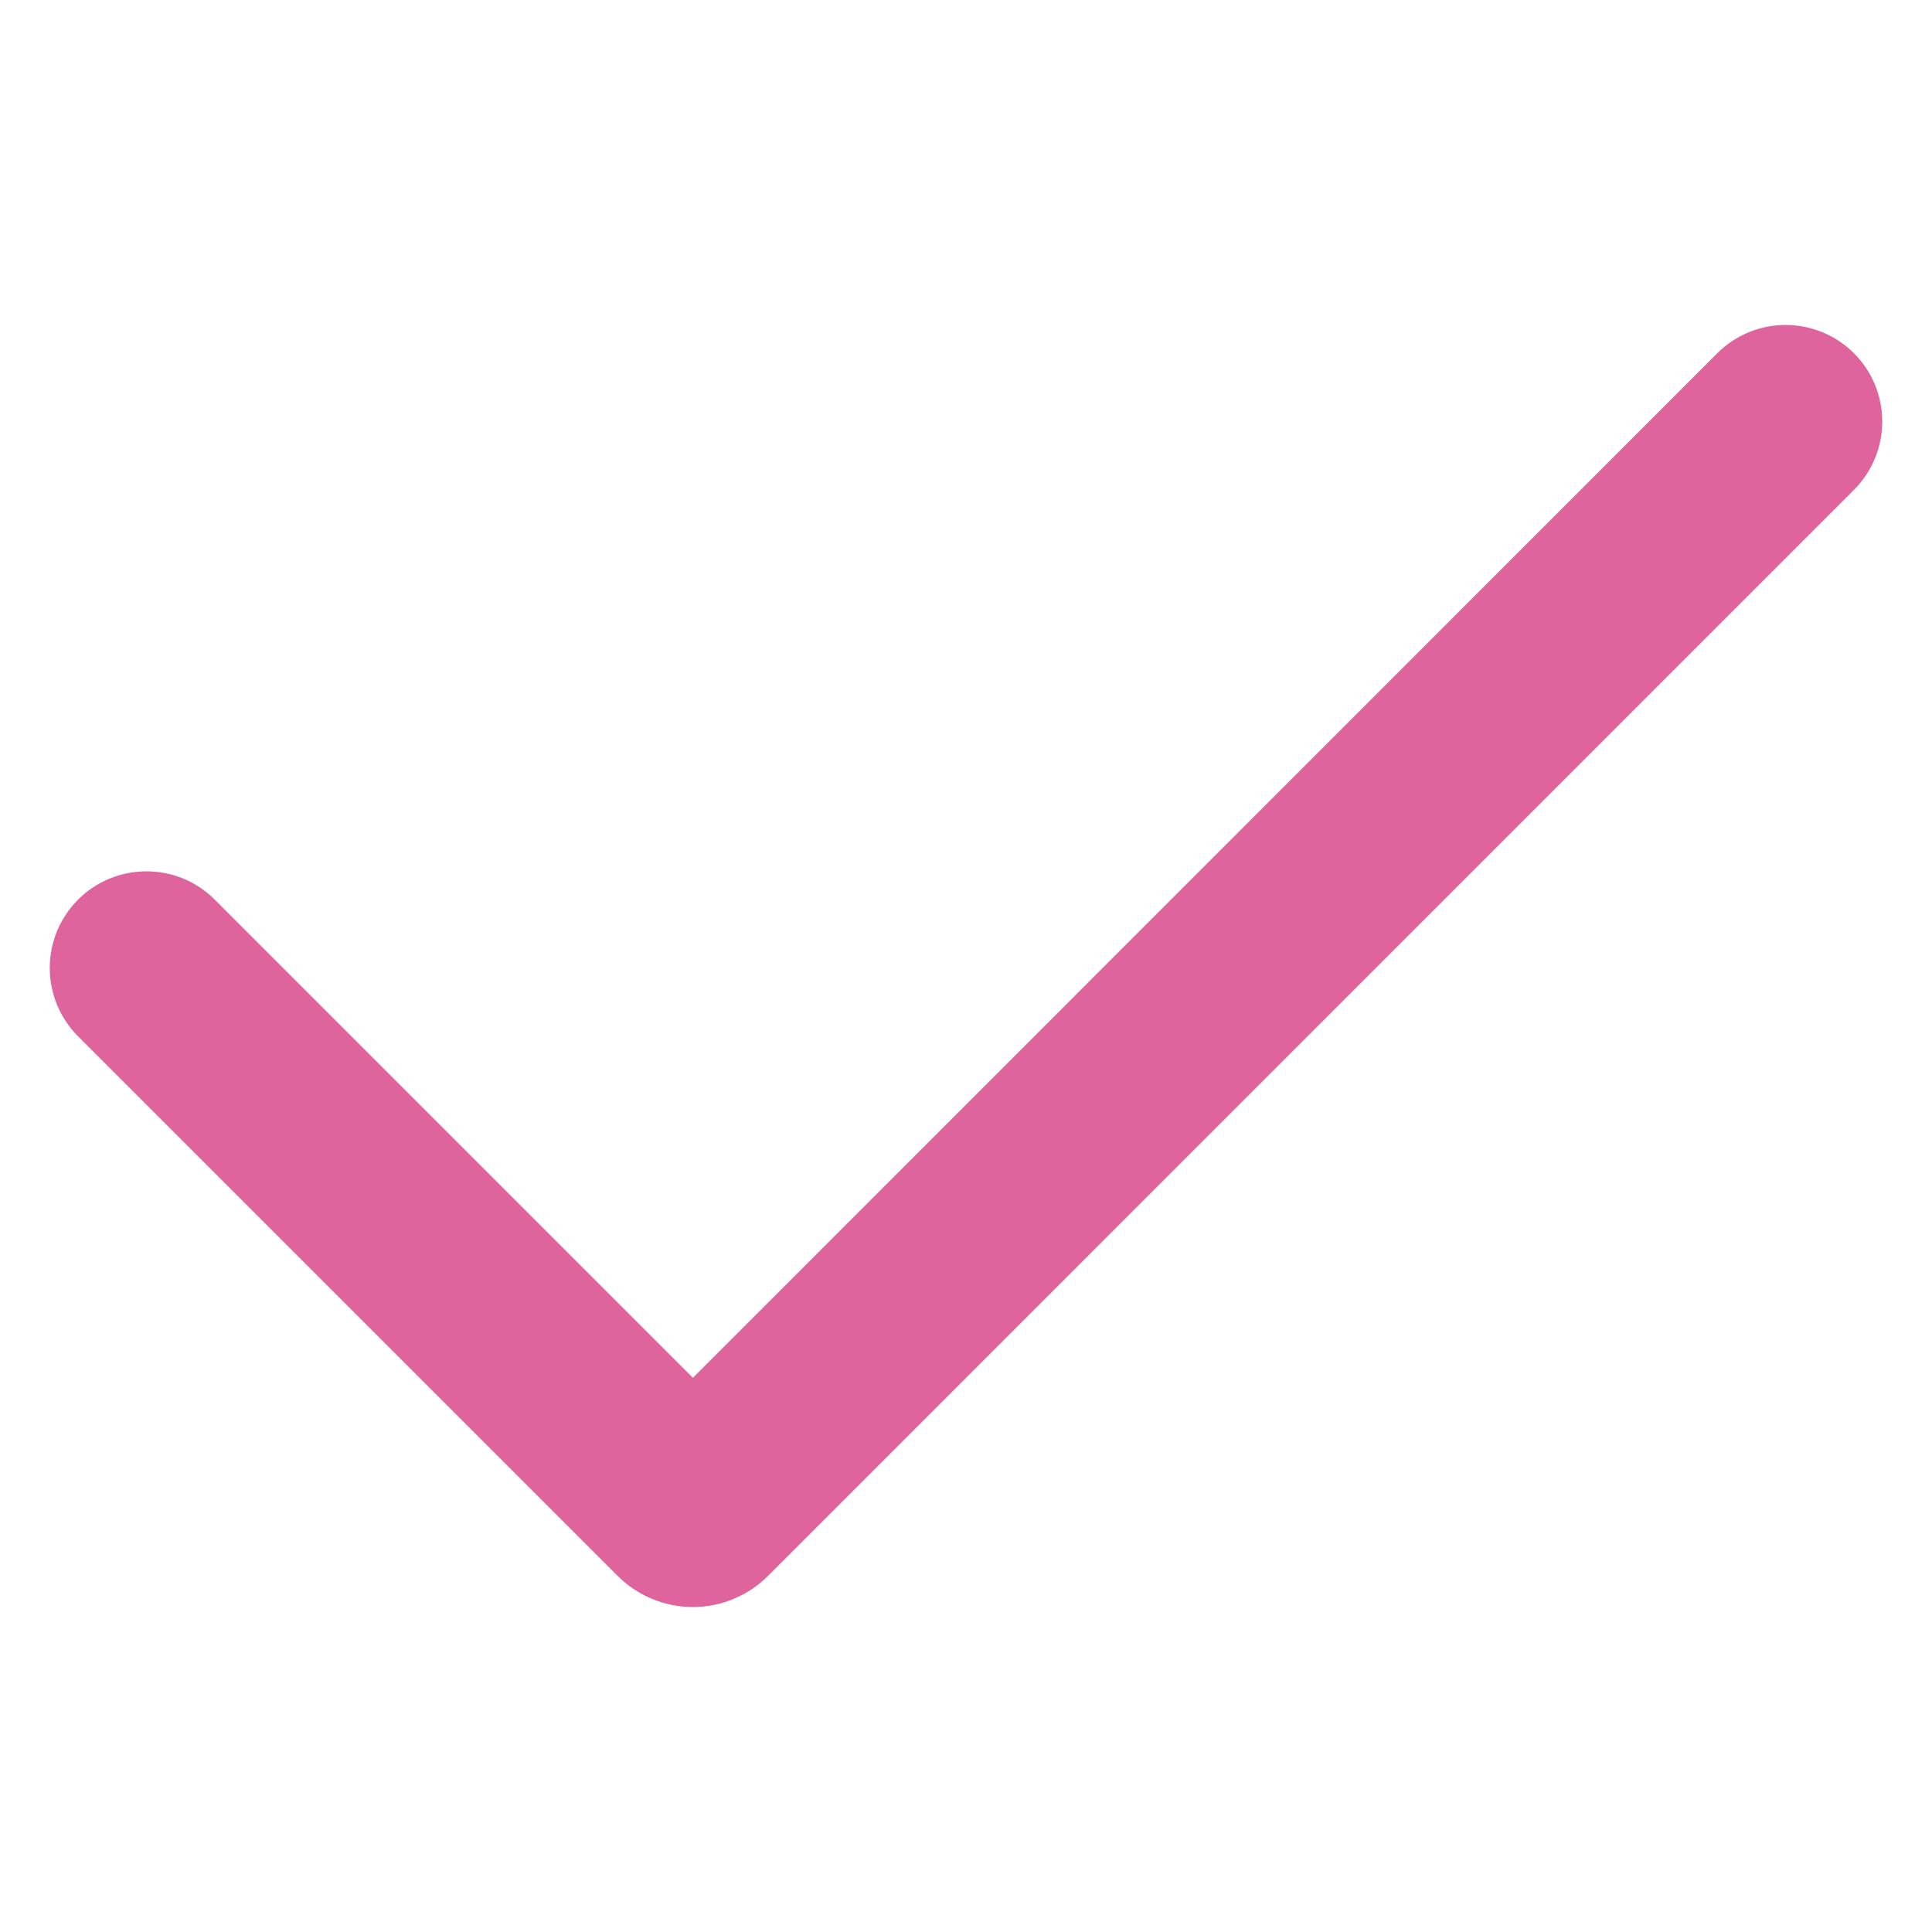 <?xml version="1.0" encoding="UTF-8"?>
<svg xmlns="http://www.w3.org/2000/svg" width="20" height="20" viewBox="0 0 20 20" fill="none">
  <g clip-path="url(#clip0_4001_456)">
    <path fill-rule="evenodd" clip-rule="evenodd" d="M19.192 3.657C19.38 3.844 19.485 4.099 19.485 4.364C19.485 4.629 19.38 4.883 19.192 5.071L7.95 16.314C7.848 16.416 7.727 16.497 7.593 16.552C7.46 16.608 7.317 16.636 7.172 16.636C7.028 16.636 6.885 16.608 6.751 16.552C6.618 16.497 6.496 16.416 6.394 16.314L0.808 10.728C0.715 10.635 0.642 10.524 0.591 10.403C0.541 10.282 0.515 10.152 0.515 10.02C0.515 9.889 0.541 9.759 0.591 9.637C0.642 9.516 0.715 9.406 0.808 9.313C0.901 9.22 1.011 9.146 1.133 9.096C1.254 9.046 1.384 9.02 1.516 9.02C1.647 9.02 1.777 9.046 1.899 9.096C2.02 9.146 2.13 9.22 2.223 9.313L7.173 14.263L17.777 3.657C17.965 3.469 18.219 3.364 18.484 3.364C18.749 3.364 19.005 3.469 19.192 3.657Z" fill="#DF649E"></path>
  </g>
  <defs>
    <clipPath id="clip0_4001_456">
      <rect width="20" height="20" fill="white"></rect>
    </clipPath>
  </defs>
</svg>
